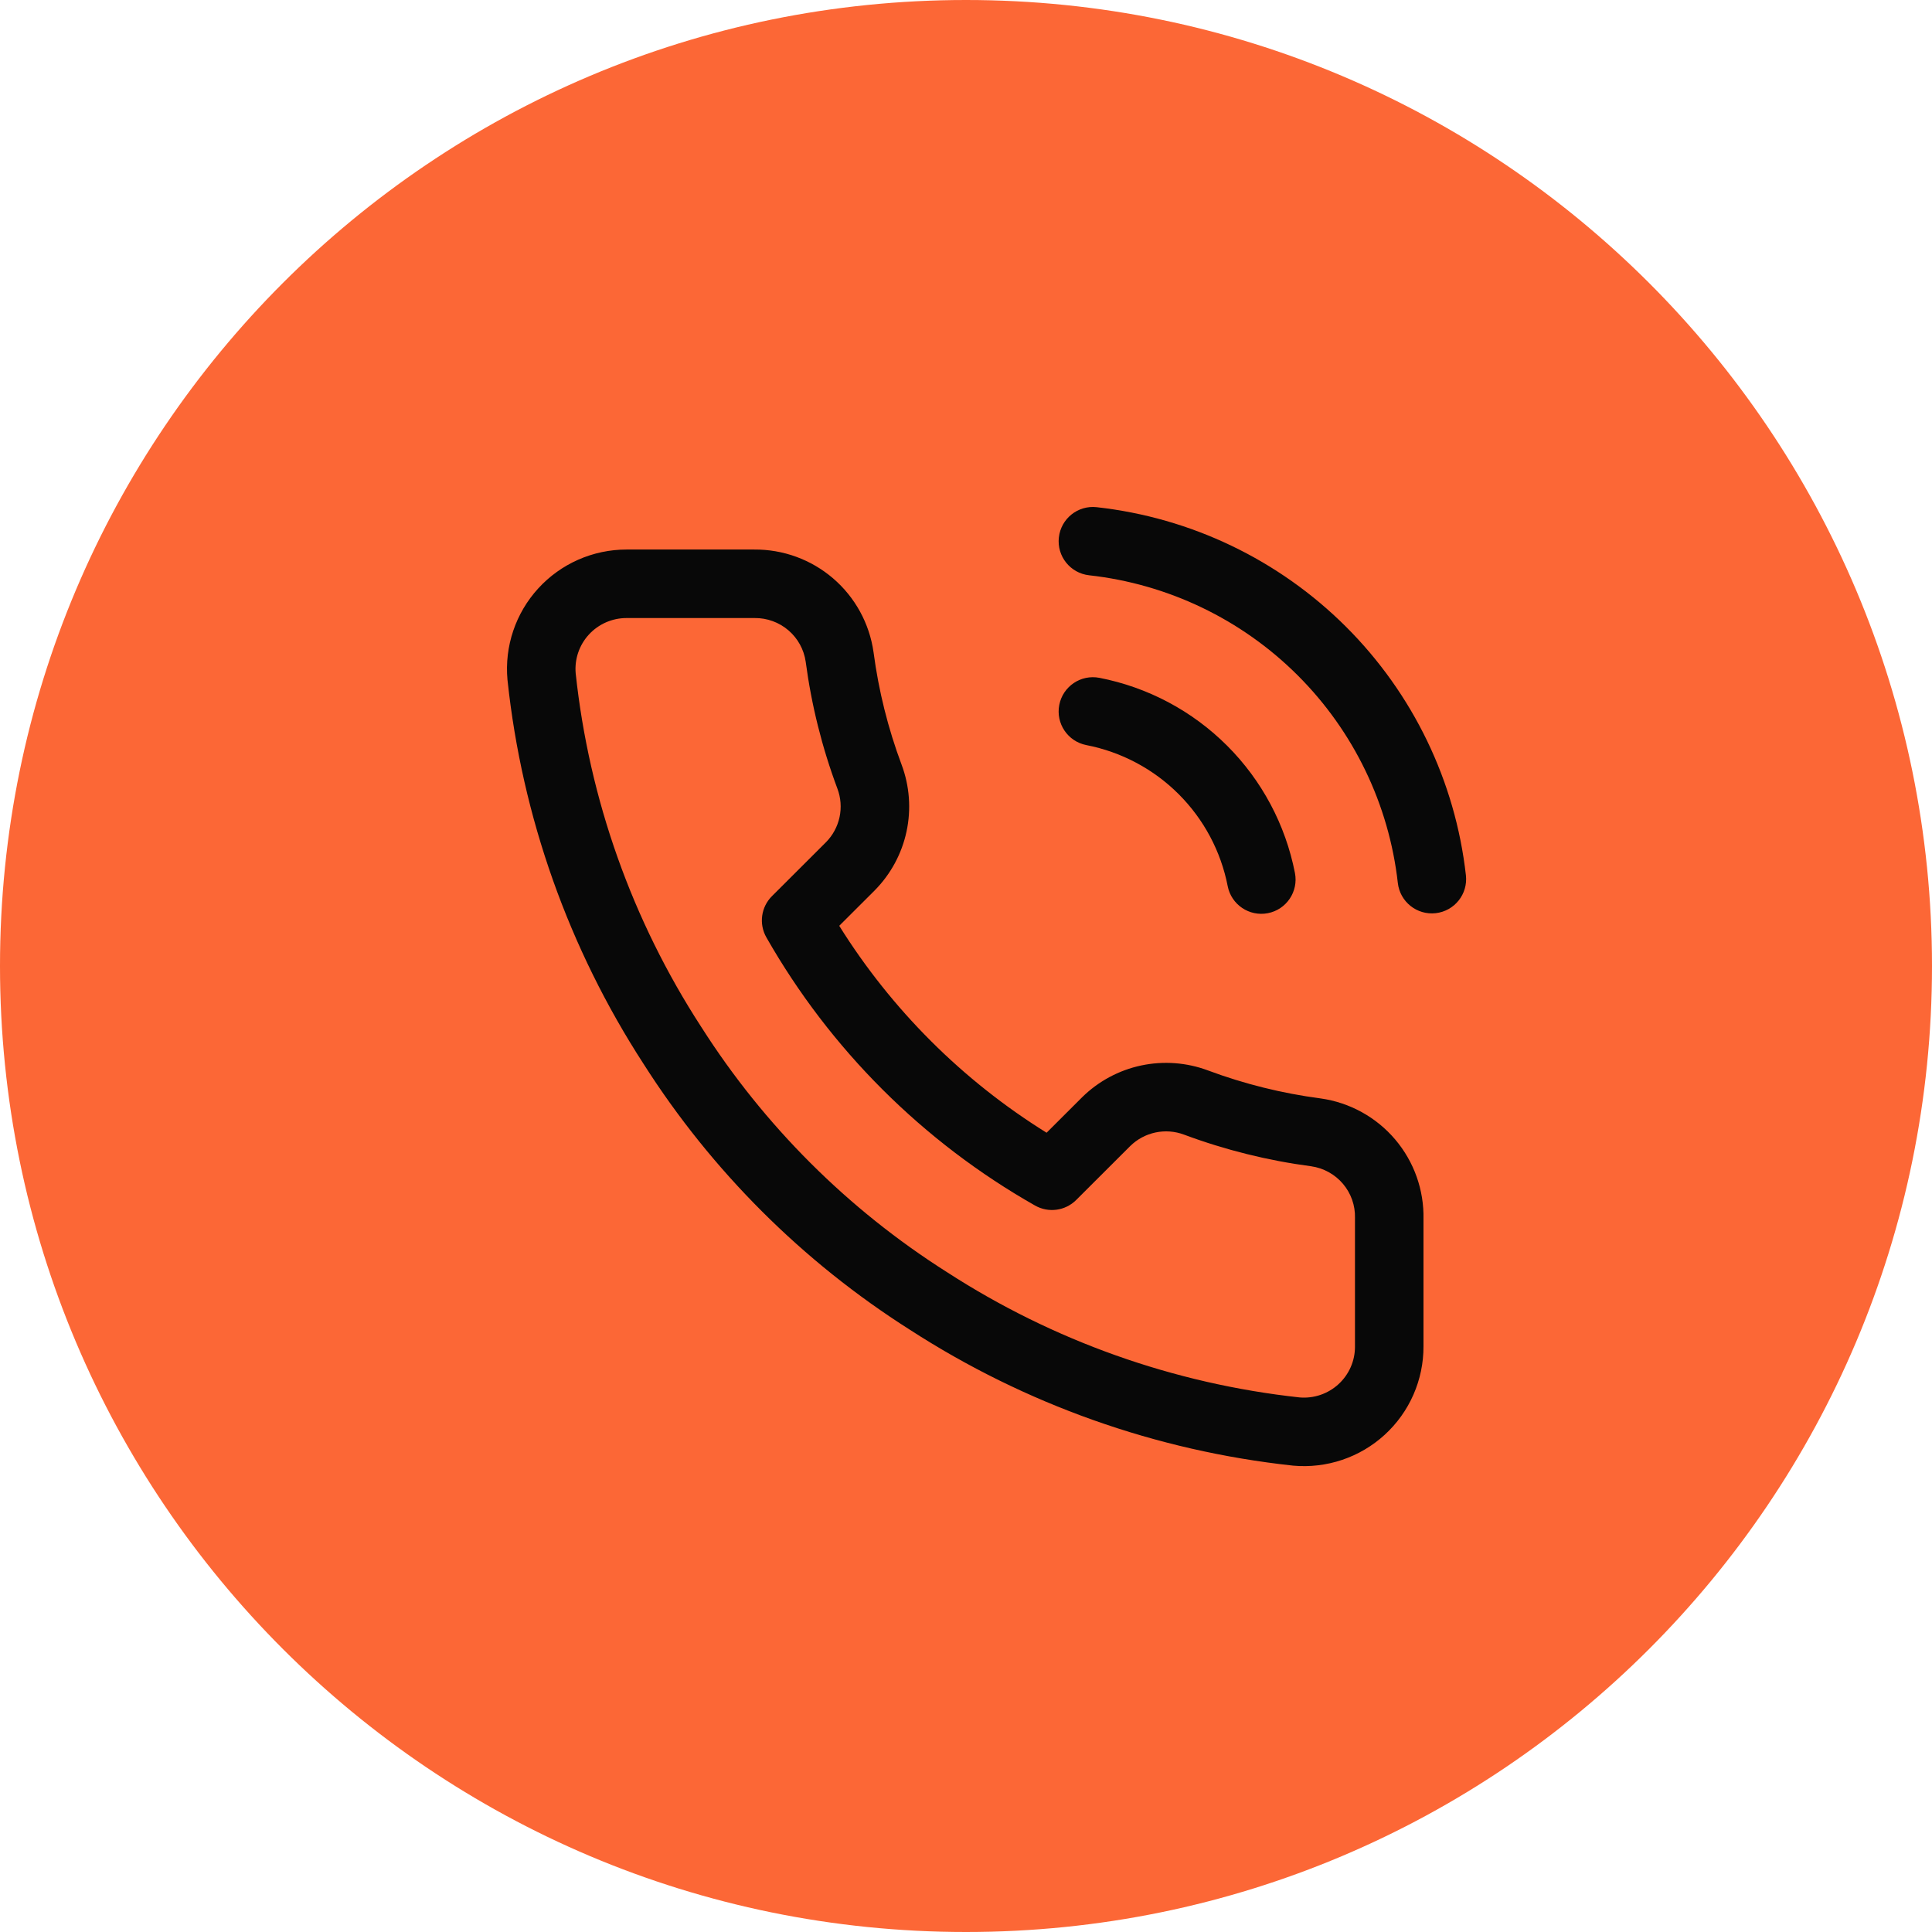 <svg xmlns="http://www.w3.org/2000/svg" width="282" height="282" viewBox="0 0 282 282" fill="none"><path d="M0 141C0 63.128 63.128 0 141 0V0C218.872 0 282 63.128 282 141V141C282 218.872 218.872 282 141 282V282C63.128 282 0 218.872 0 141V141Z" fill="#FC6736"></path><path fill-rule="evenodd" clip-rule="evenodd" d="M154.553 78.449C154.857 75.704 157.329 73.726 160.073 74.03C173.828 75.555 186.655 81.703 196.45 91.466C206.244 101.23 212.423 114.029 213.969 127.762C214.278 130.506 212.303 132.981 209.559 133.29C206.815 133.599 204.34 131.625 204.031 128.881C202.74 117.407 197.577 106.71 189.39 98.549C181.202 90.387 170.476 85.245 158.971 83.969C156.226 83.665 154.248 81.194 154.553 78.449ZM115.088 92.009C113.719 90.833 111.965 90.194 110.156 90.211L110.106 90.212H91.438C90.404 90.213 89.381 90.429 88.435 90.846C87.489 91.263 86.64 91.872 85.944 92.634C85.247 93.395 84.718 94.293 84.389 95.268C84.063 96.233 83.94 97.254 84.027 98.268C85.992 116.67 92.269 134.353 102.351 149.887L102.375 149.924C111.536 164.313 123.759 176.513 138.177 185.657L138.216 185.682C153.708 195.71 171.34 201.974 189.698 203.973C190.719 204.06 191.747 203.935 192.718 203.608C193.701 203.276 194.603 202.743 195.367 202.043C196.131 201.344 196.74 200.494 197.154 199.547C197.569 198.601 197.781 197.579 197.776 196.546L197.776 196.526V177.891C197.776 177.849 197.777 177.808 197.778 177.767C197.823 175.949 197.198 174.177 196.018 172.787C194.842 171.402 193.197 170.494 191.394 170.235C185.054 169.398 178.83 167.85 172.838 165.618L172.827 165.614C171.493 165.114 170.043 165.005 168.648 165.302C167.258 165.598 165.983 166.284 164.973 167.278C164.97 167.281 164.967 167.284 164.964 167.287L157.08 175.156C155.489 176.744 153.034 177.075 151.08 175.965C134.716 166.679 121.167 153.156 111.861 136.822C110.745 134.863 111.078 132.4 112.673 130.808L120.566 122.93C121.562 121.922 122.247 120.651 122.543 119.269C122.839 117.882 122.731 116.44 122.231 115.113L122.227 115.102C119.991 109.121 118.439 102.906 117.6 96.577C117.344 94.804 116.453 93.181 115.088 92.009ZM110.084 80.212C114.305 80.177 118.398 81.671 121.602 84.421C124.812 87.177 126.911 91.006 127.504 95.195L127.511 95.241C128.249 100.828 129.618 106.315 131.592 111.595C132.765 114.713 133.018 118.101 132.322 121.358C131.626 124.618 130.008 127.609 127.662 129.977L127.642 129.997L122.496 135.133C130.139 147.375 140.493 157.708 152.763 165.336L157.919 160.189L157.939 160.169C160.312 157.828 163.306 156.215 166.566 155.521C169.825 154.828 173.214 155.08 176.334 156.249C181.626 158.22 187.124 159.587 192.724 160.324L192.769 160.33C197.004 160.926 200.874 163.056 203.641 166.316C206.395 169.559 207.866 173.696 207.776 177.948V196.518C207.785 198.941 207.286 201.34 206.314 203.56C205.34 205.784 203.911 207.779 202.121 209.419C200.33 211.058 198.217 212.306 195.916 213.083C193.615 213.859 191.178 214.147 188.76 213.929C188.73 213.927 188.7 213.924 188.67 213.92C168.75 211.76 149.615 204.968 132.801 194.089C117.159 184.165 103.896 170.927 93.951 155.313C83.012 138.453 76.204 119.258 74.079 99.282C74.076 99.256 74.073 99.23 74.071 99.204C73.853 96.794 74.14 94.364 74.914 92.071C75.687 89.778 76.931 87.671 78.565 85.885C80.198 84.099 82.186 82.672 84.401 81.696C86.616 80.719 89.01 80.214 91.431 80.212L110.084 80.212ZM154.614 102.891C155.142 100.181 157.767 98.411 160.478 98.939C167.532 100.313 174.015 103.756 179.099 108.83C184.183 113.904 187.635 120.378 189.013 127.424C189.542 130.134 187.775 132.761 185.065 133.29C182.355 133.82 179.728 132.053 179.198 129.343C178.204 124.254 175.71 119.576 172.035 115.908C168.36 112.24 163.67 109.749 158.566 108.755C155.856 108.227 154.086 105.602 154.614 102.891Z" fill="#080808"></path></svg>